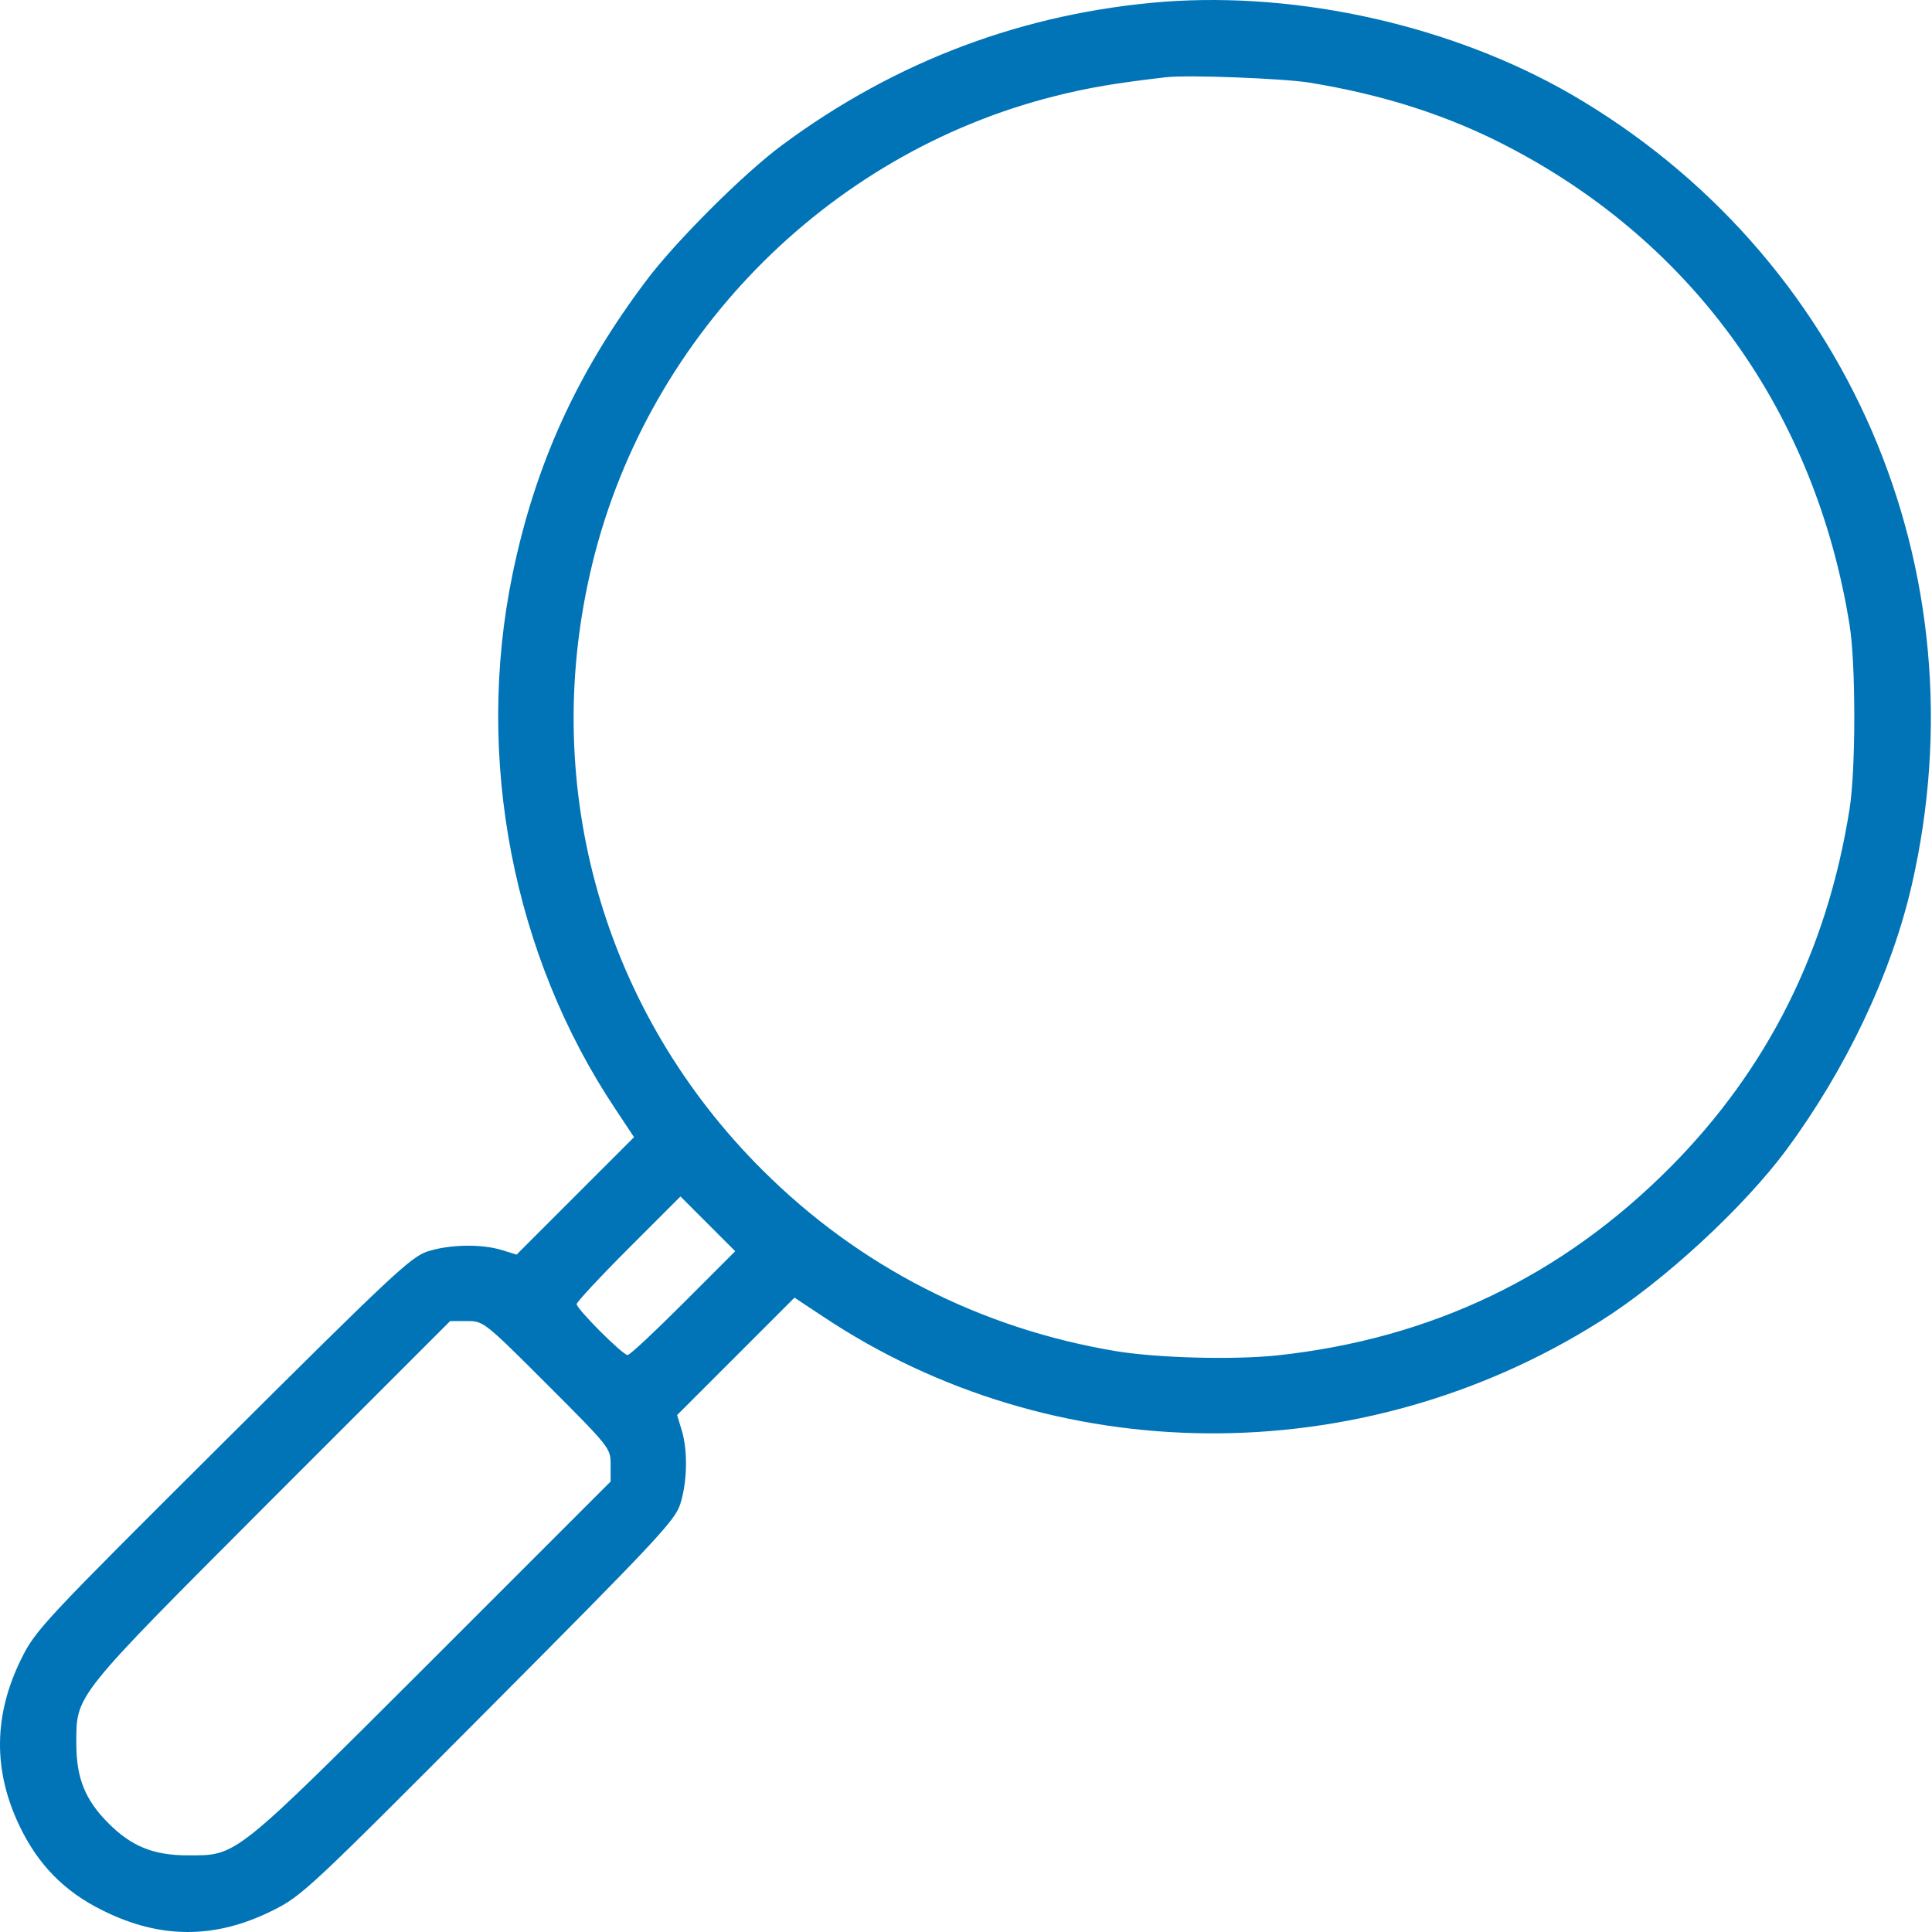 <?xml version="1.0" encoding="UTF-8"?> <svg xmlns="http://www.w3.org/2000/svg" width="292" height="292" viewBox="0 0 292 292" fill="none"> <path d="M175.893 0.267C154.835 1.922 135.432 9.17 118.254 21.896C112.433 26.176 102.047 36.562 97.653 42.44C87.209 56.308 80.875 70.233 77.451 86.84C71.744 114.575 77.508 144.421 93.03 167.648L95.827 171.871L86.981 180.717L78.078 189.62L75.853 188.935C72.714 187.965 67.863 188.079 64.553 189.163C62.042 190.019 58.961 192.929 33.622 218.154C6.515 245.147 5.373 246.345 3.205 250.74C-0.961 259.186 -1.075 267.518 2.919 275.907C5.716 281.785 9.711 285.894 15.531 288.747C24.206 293.084 32.538 293.084 41.212 288.747C45.606 286.579 46.805 285.437 73.798 258.33C99.022 232.991 101.933 229.91 102.789 227.399C103.873 224.089 103.987 219.238 103.017 216.099L102.332 213.874L111.235 204.971L120.081 196.125L124.304 198.922C159.229 222.263 205.626 222.548 241.807 199.721C251.395 193.728 263.55 182.486 270.056 173.697C279.016 161.542 285.864 147.161 288.946 133.75C299.846 86.155 279.244 38.446 237.356 14.192C219.494 3.919 196.495 -1.274 175.893 0.267ZM197.865 12.48C209.05 14.306 218.923 17.445 228.054 22.238C256.074 36.848 274.393 62.529 279.529 94.373C280.5 100.194 280.5 116.401 279.529 122.336C276.162 143.622 267.146 161.599 252.479 176.38C236.1 192.872 216.355 202.346 193.014 204.857C186.394 205.542 175.152 205.256 168.76 204.229C148.158 200.805 129.782 191.389 115.173 176.779C91.318 152.982 81.674 119.368 89.207 86.554C97.196 51.457 124.703 23.265 159.401 14.534C164.366 13.278 168.703 12.537 176.179 11.681C179.432 11.281 193.87 11.852 197.865 12.48ZM103.303 196.924C98.965 201.261 95.199 204.8 94.856 204.8C94.115 204.8 87.152 197.837 87.152 197.095C87.152 196.81 90.691 192.987 94.971 188.706L102.846 180.831L106.955 184.94L111.121 189.106L103.303 196.924ZM82.701 209.251C92.231 218.781 92.288 218.896 92.288 221.349V223.918L65.352 250.854C35.106 281.043 35.905 280.415 28.372 280.415C23.179 280.415 19.869 279.046 16.388 275.564C12.906 272.083 11.537 268.773 11.537 263.58C11.537 256.047 10.909 256.846 41.098 226.6L68.034 199.664H70.602C73.056 199.664 73.171 199.721 82.701 209.251Z" fill="#0074B7"></path> </svg> 